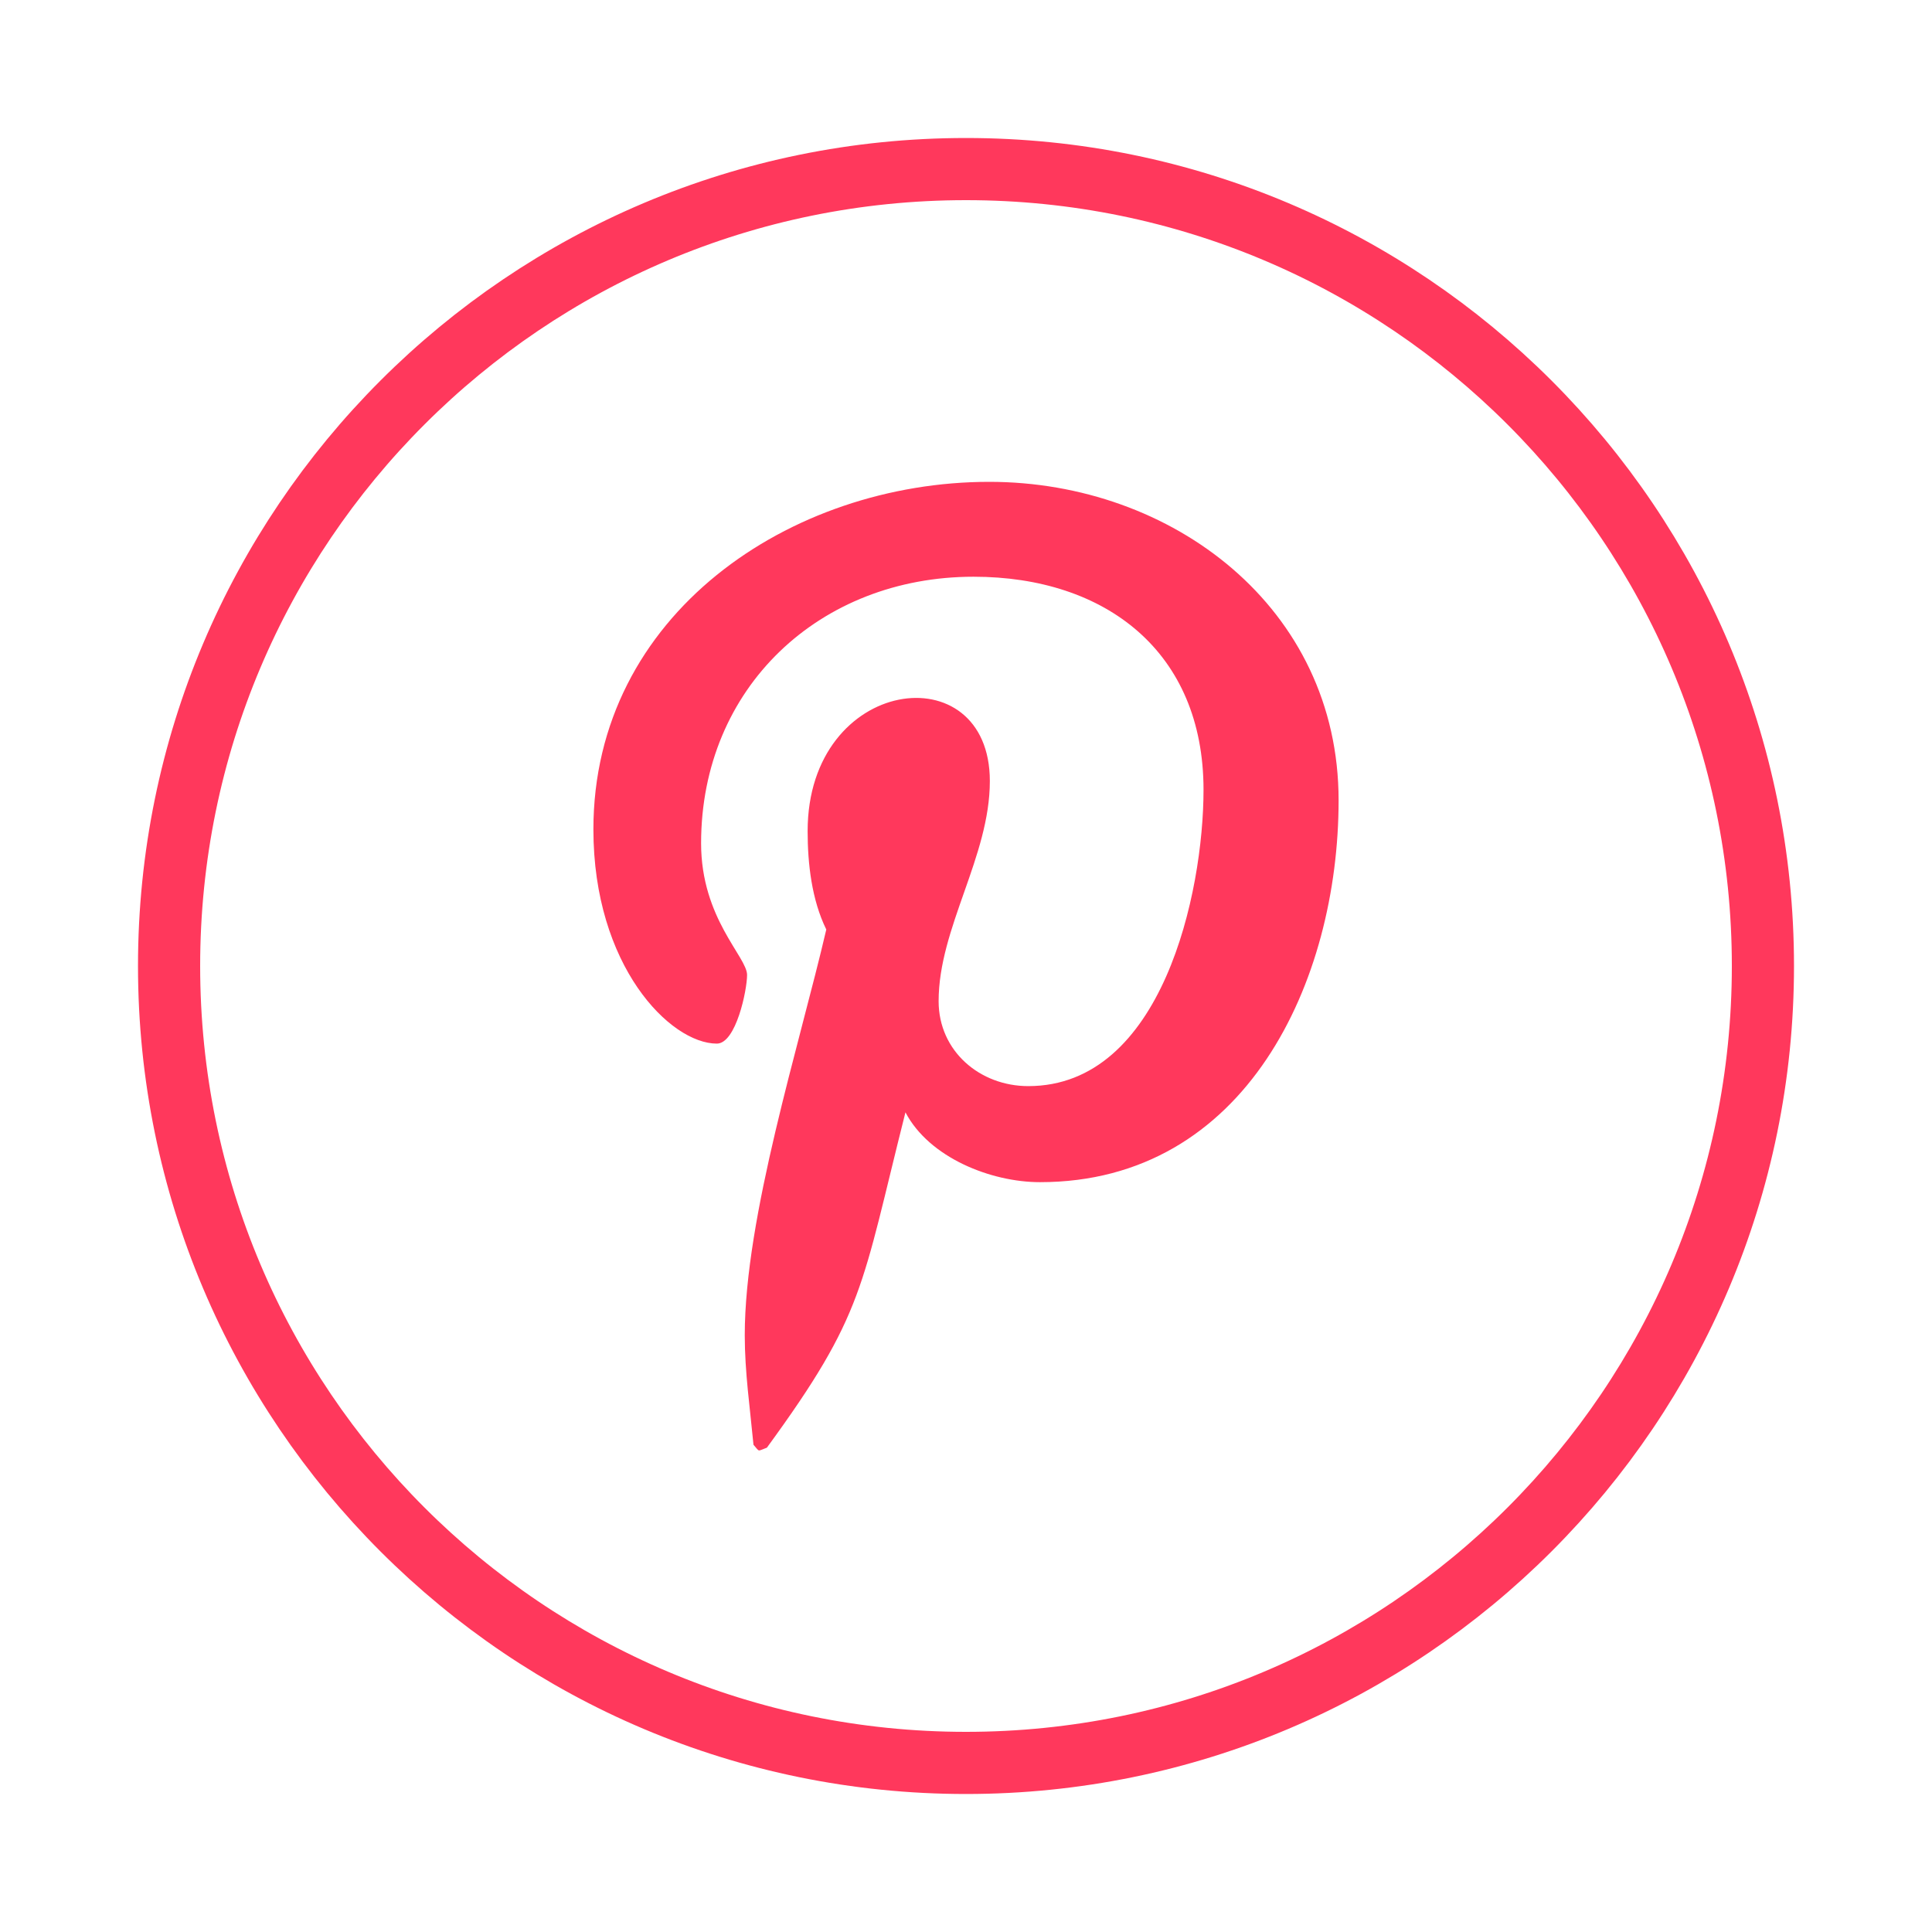 <svg width="35" height="35" viewBox="0 0 35 35" fill="none" xmlns="http://www.w3.org/2000/svg">
<g clip-path="url(#clip0_656_58)">
<path d="M17.922 8.729C14.315 8.729 10.75 11.133 10.75 15.025C10.75 17.5 12.142 18.906 12.986 18.906C13.334 18.906 13.534 17.936 13.534 17.662C13.534 17.335 12.701 16.639 12.701 15.278C12.701 12.452 14.853 10.448 17.637 10.448C20.031 10.448 21.803 11.808 21.803 14.308C21.803 16.175 21.054 19.676 18.628 19.676C17.753 19.676 17.004 19.044 17.004 18.137C17.004 16.808 17.932 15.521 17.932 14.15C17.932 11.822 14.631 12.244 14.631 15.057C14.631 15.647 14.705 16.301 14.969 16.839C14.484 18.927 13.492 22.039 13.492 24.19C13.492 24.855 13.587 25.509 13.65 26.173C13.77 26.307 13.71 26.293 13.893 26.226C15.665 23.8 15.602 23.326 16.403 20.151C16.835 20.974 17.953 21.416 18.84 21.416C22.573 21.416 24.25 17.778 24.25 14.498C24.25 11.007 21.234 8.729 17.922 8.729Z" fill="#FF385C"/>
</g>
<path d="M31.937 17.5C31.937 25.474 25.473 31.937 17.5 31.937C9.527 31.937 3.063 25.474 3.063 17.5C3.063 9.527 9.527 3.063 17.5 3.063C25.473 3.063 31.937 9.527 31.937 17.5Z" stroke="#FF385C" stroke-width="1.126"/>
<defs>
<clipPath id="clip0_656_58">
<rect width="13.5" height="18" fill="white" transform="translate(10.75 8.5)"/>
</clipPath>
</defs>
</svg>
